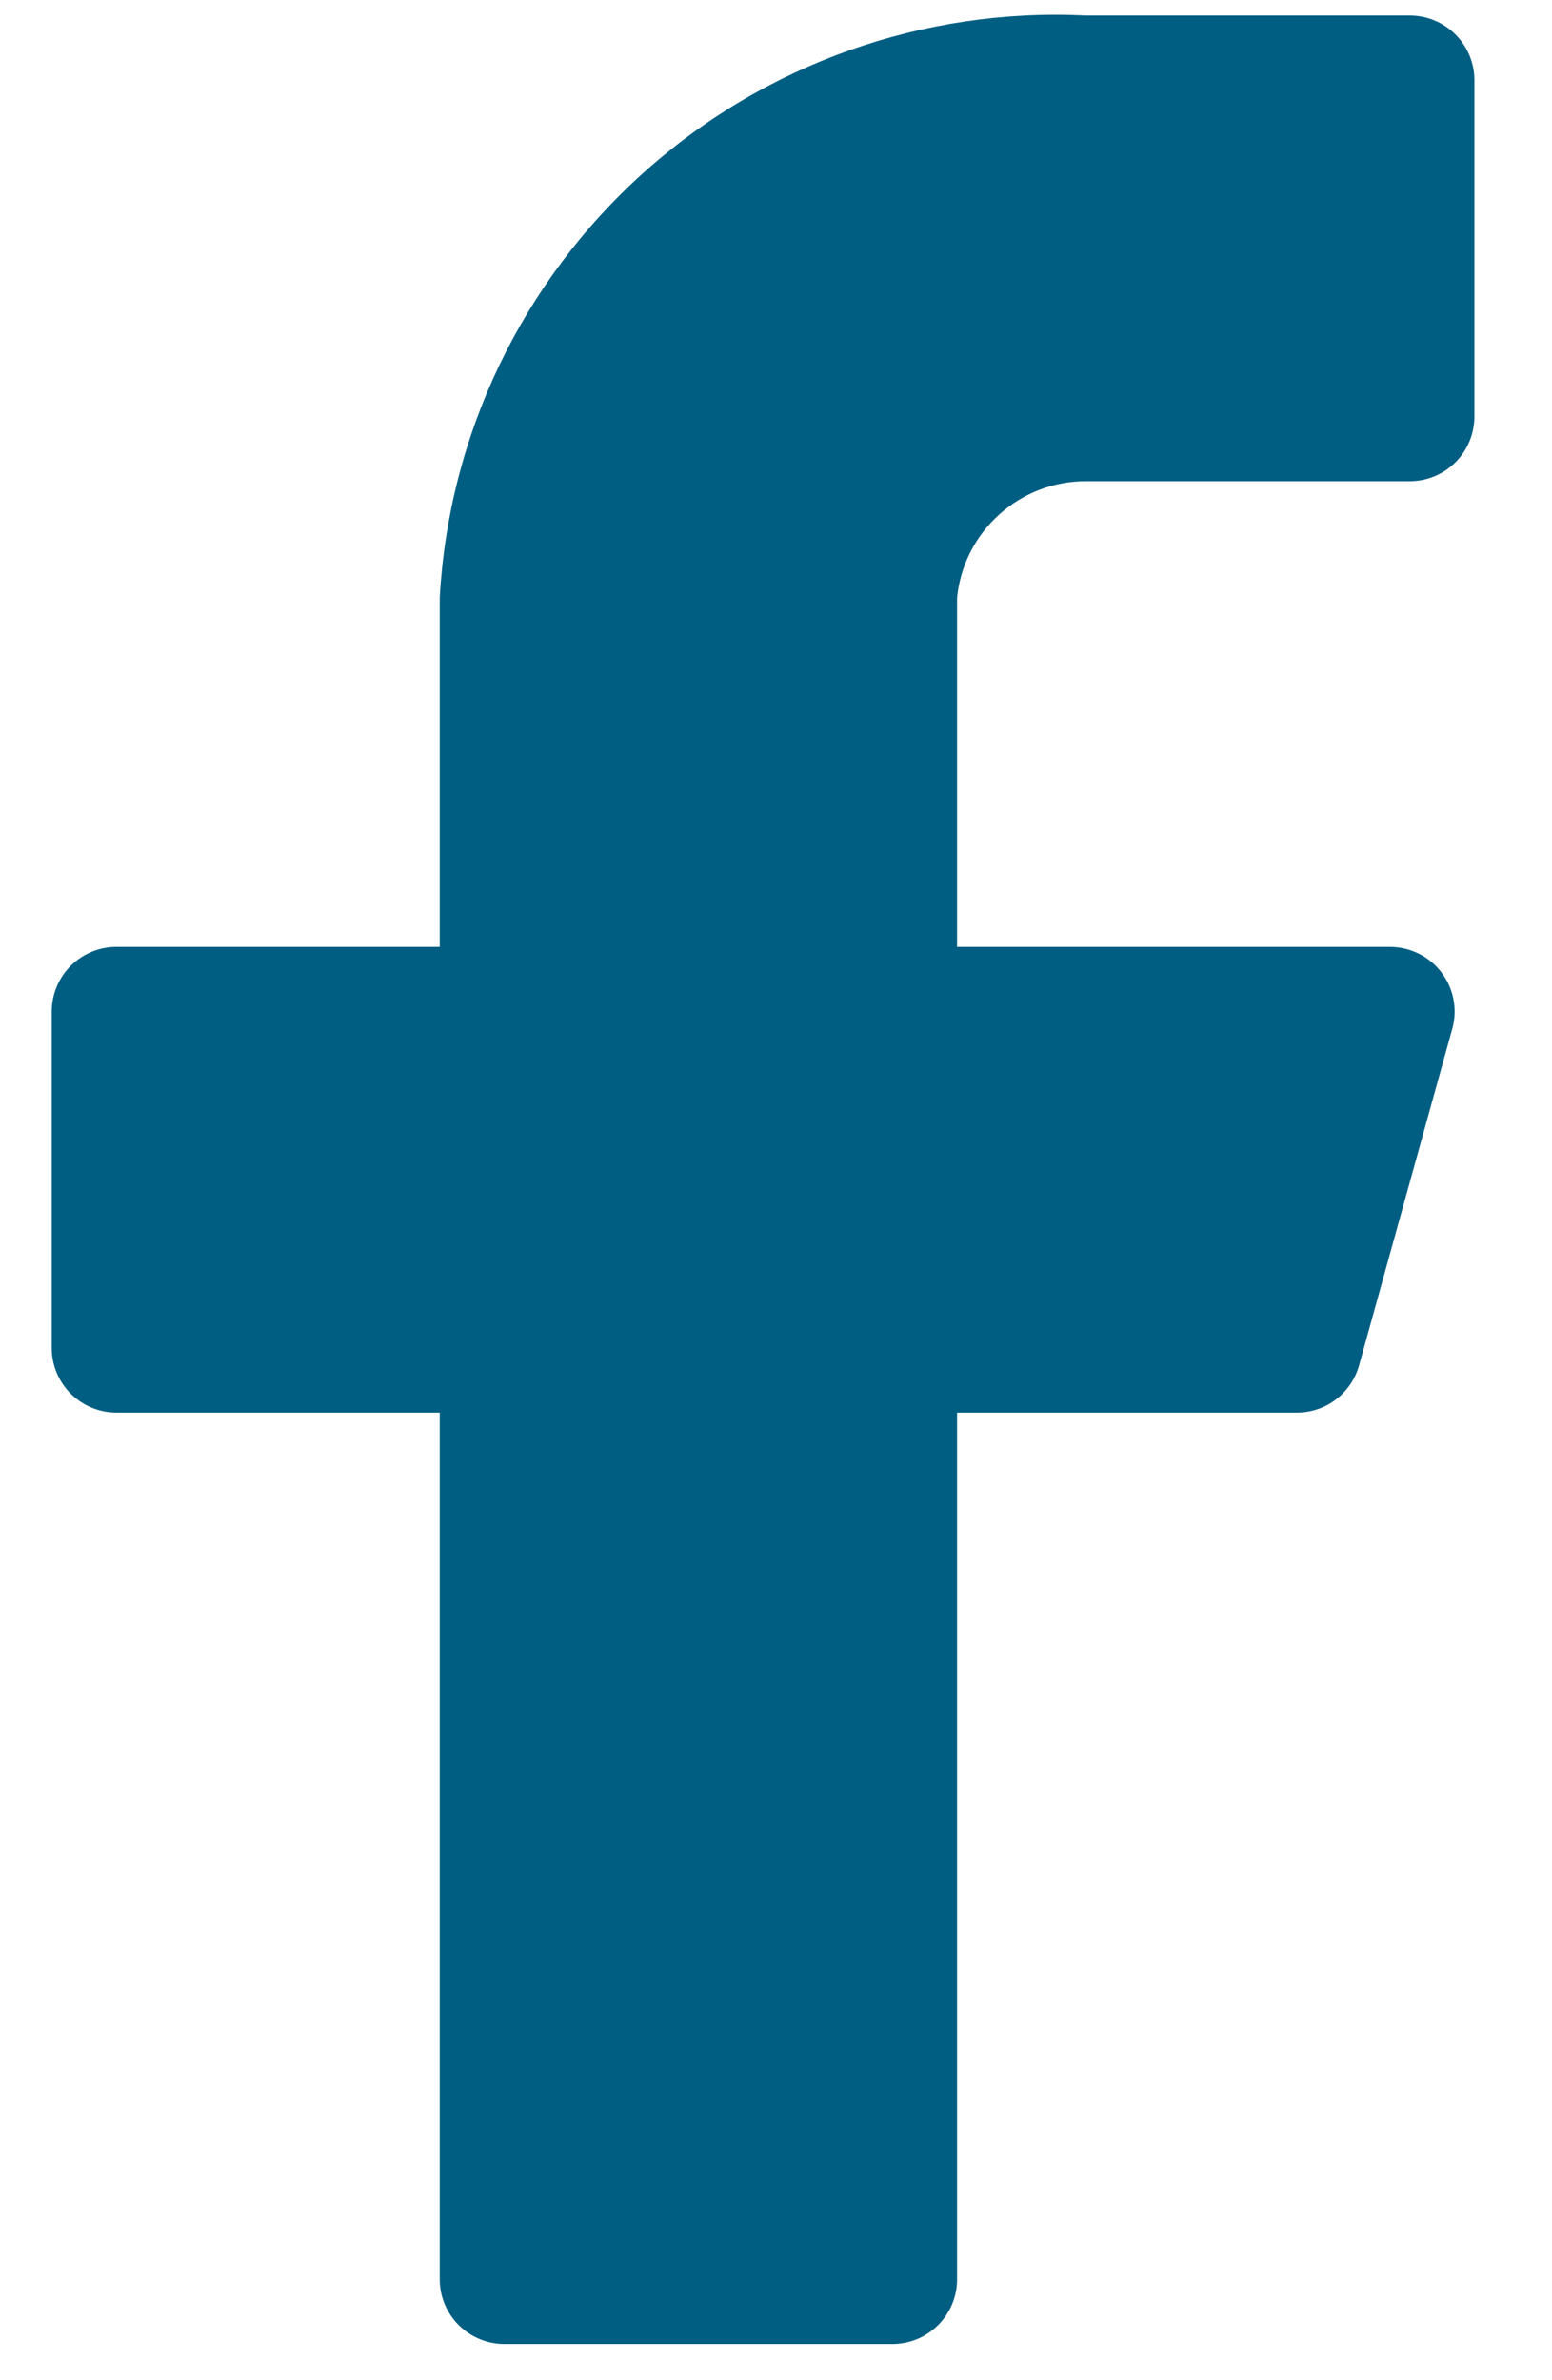 <svg width="15" height="23" viewBox="0 0 15 23" fill="none" xmlns="http://www.w3.org/2000/svg">
<path d="M14.25 0.775C14.25 0.609 14.184 0.45 14.067 0.333C13.95 0.216 13.791 0.15 13.625 0.15H10.5C8.926 0.072 7.386 0.619 6.215 1.673C5.044 2.727 4.337 4.202 4.25 5.775V9.15H1.125C0.959 9.15 0.8 9.216 0.683 9.333C0.566 9.45 0.5 9.609 0.5 9.775V13.025C0.5 13.191 0.566 13.35 0.683 13.467C0.8 13.584 0.959 13.65 1.125 13.65H4.25V22.025C4.25 22.191 4.316 22.35 4.433 22.467C4.55 22.584 4.709 22.65 4.875 22.65H8.625C8.791 22.65 8.95 22.584 9.067 22.467C9.184 22.35 9.25 22.191 9.25 22.025V13.65H12.525C12.664 13.652 12.8 13.608 12.911 13.524C13.021 13.44 13.101 13.322 13.137 13.188L14.037 9.938C14.062 9.845 14.066 9.748 14.047 9.654C14.029 9.561 13.989 9.472 13.931 9.396C13.873 9.32 13.799 9.258 13.713 9.216C13.627 9.173 13.533 9.151 13.438 9.15H9.25V5.775C9.281 5.466 9.426 5.179 9.658 4.971C9.889 4.763 10.189 4.648 10.5 4.65H13.625C13.791 4.65 13.95 4.584 14.067 4.467C14.184 4.35 14.25 4.191 14.25 4.025V0.775Z" fill="#005E82"/>
</svg>
